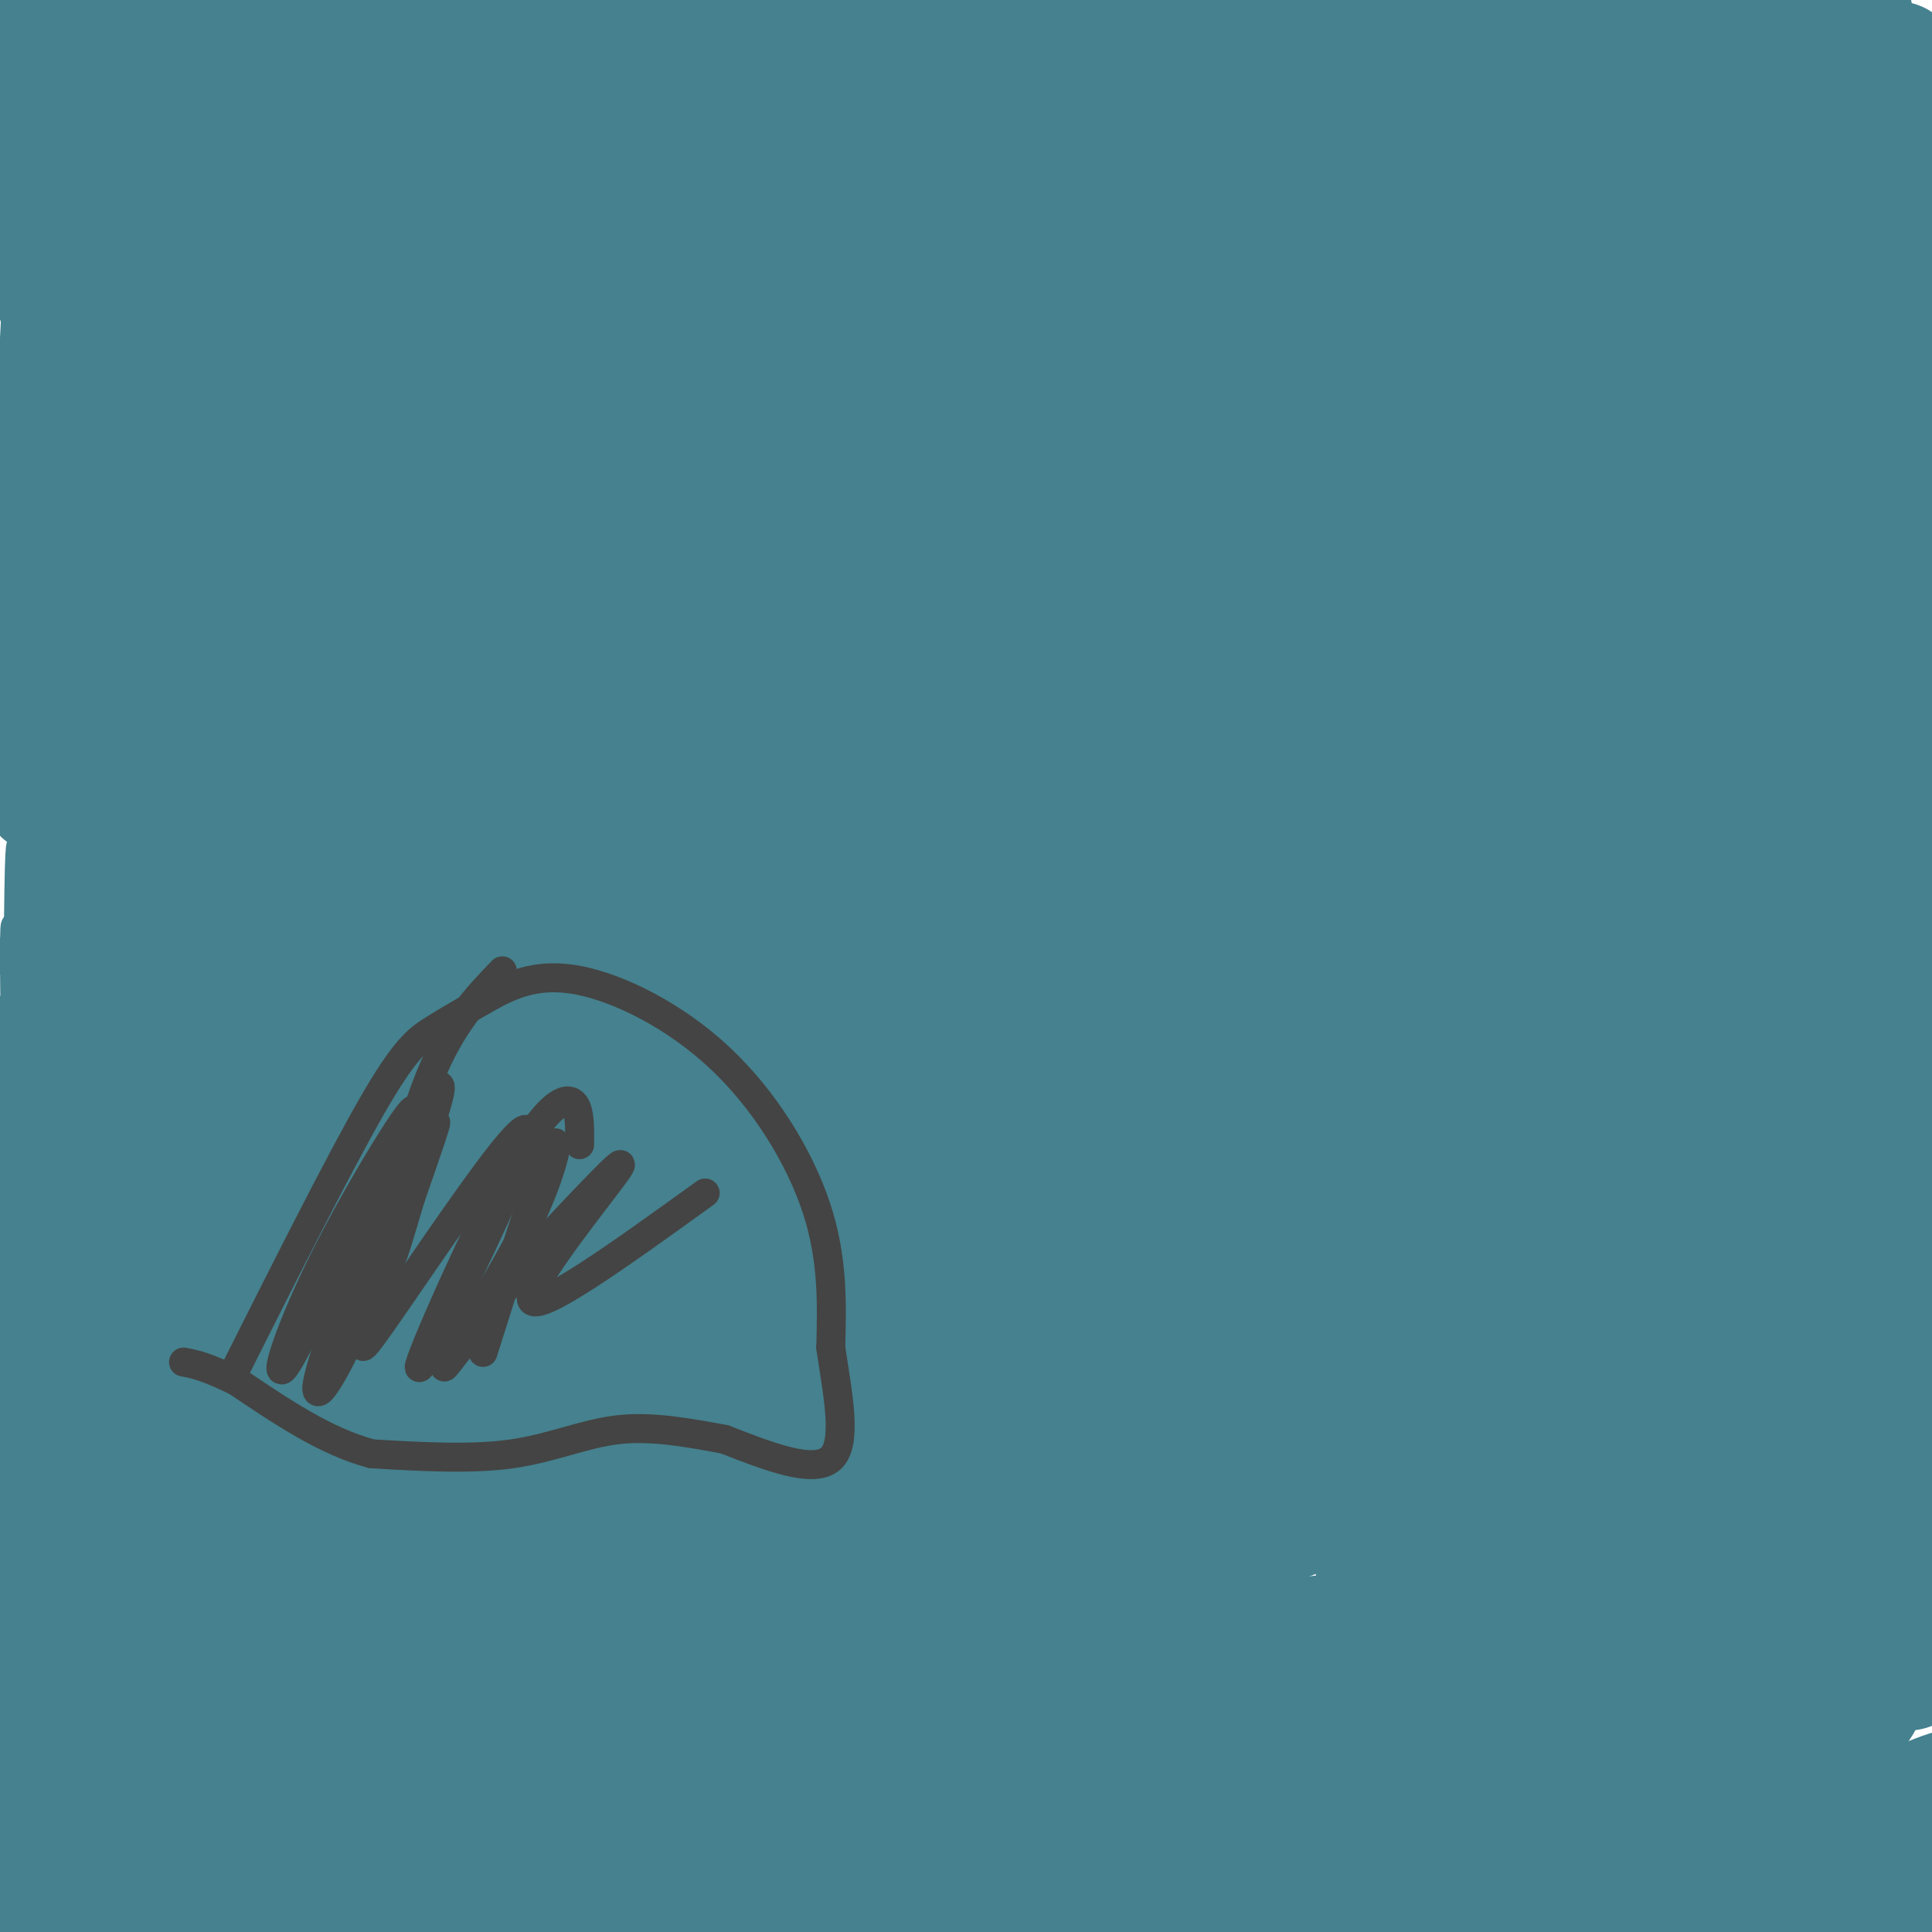<svg viewBox='0 0 400 400' version='1.1' xmlns='http://www.w3.org/2000/svg' xmlns:xlink='http://www.w3.org/1999/xlink'><g fill='none' stroke='#45818e' stroke-width='6' stroke-linecap='round' stroke-linejoin='round'><path d='M59,108c-5.670,19.085 -11.340,38.169 -13,46c-1.660,7.831 0.689,4.408 5,-10c4.311,-14.408 10.584,-39.802 8,-35c-2.584,4.802 -14.024,39.801 -19,58c-4.976,18.199 -3.488,19.600 -2,21'/><path d='M38,188c2.988,-4.929 11.458,-27.750 15,-41c3.542,-13.250 2.155,-16.929 1,-15c-1.155,1.929 -2.077,9.464 -3,17'/><path d='M40,213c0.000,0.000 0.000,3.000 0,3'/><path d='M52,177c-1.911,1.689 -3.822,3.378 -6,13c-2.178,9.622 -4.622,27.178 -5,30c-0.378,2.822 1.311,-9.089 3,-21'/><path d='M50,170c-3.556,9.533 -7.111,19.067 -9,32c-1.889,12.933 -2.111,29.267 -1,25c1.111,-4.267 3.556,-29.133 6,-54'/><path d='M43,181c0.000,0.000 -5.000,29.000 -5,29'/><path d='M38,213c0.000,0.000 5.000,-37.000 5,-37'/><path d='M43,178c0.000,0.000 0.000,5.000 0,5'/><path d='M38,224c0.000,0.000 0.000,-8.000 0,-8'/><path d='M40,191c-0.917,9.667 -1.833,19.333 -3,21c-1.167,1.667 -2.583,-4.667 -4,-11'/><path d='M32,206c0.000,0.000 0.000,5.000 0,5'/><path d='M30,209c0.000,0.000 -1.000,29.000 -1,29'/><path d='M31,181c-4.345,37.089 -8.690,74.179 -6,60c2.690,-14.179 12.417,-79.625 13,-86c0.583,-6.375 -7.976,46.321 -11,63c-3.024,16.679 -0.512,-2.661 2,-22'/><path d='M29,196c0.333,-3.667 0.167,-1.833 0,0'/><path d='M41,178c0.000,0.000 -9.000,60.000 -9,60'/><path d='M33,237c0.000,0.000 2.000,-8.000 2,-8'/><path d='M38,205c-1.917,12.917 -3.833,25.833 -4,31c-0.167,5.167 1.417,2.583 3,0'/><path d='M25,195c0.000,0.000 0.000,38.000 0,38'/><path d='M22,159c-2.167,31.917 -4.333,63.833 -5,73c-0.667,9.167 0.167,-4.417 1,-18'/><path d='M22,159c-0.644,-0.711 -1.289,-1.422 -2,-2c-0.711,-0.578 -1.489,-1.022 -2,8c-0.511,9.022 -0.756,27.511 -1,46'/><path d='M27,167c-2.733,4.933 -5.467,9.867 -7,23c-1.533,13.133 -1.867,34.467 -2,42c-0.133,7.533 -0.067,1.267 0,-5'/><path d='M14,229c0.000,0.000 0.000,5.000 0,5'/><path d='M14,240c0.000,0.000 0.000,2.000 0,2'/><path d='M8,199c0.000,0.000 2.000,42.000 2,42'/><path d='M5,213c0.000,0.000 2.000,24.000 2,24'/><path d='M2,238c0.000,0.000 1.000,8.000 1,8'/><path d='M3,250c0.000,0.000 0.000,-3.000 0,-3'/><path d='M4,214c0.000,0.000 -2.000,30.000 -2,30'/><path d='M-1,209c2.000,24.000 4.000,48.000 5,53c1.000,5.000 1.000,-9.000 1,-23'/><path d='M4,201c-0.511,-7.489 -1.022,-14.978 -1,-3c0.022,11.978 0.578,43.422 1,51c0.422,7.578 0.711,-8.711 1,-25'/><path d='M5,183c-0.378,-6.133 -0.756,-12.267 -1,-3c-0.244,9.267 -0.356,33.933 0,36c0.356,2.067 1.178,-18.467 2,-39'/><path d='M7,167c0.359,-2.911 0.719,-5.821 0,-4c-0.719,1.821 -2.515,8.375 -2,23c0.515,14.625 3.342,37.322 4,29c0.658,-8.322 -0.855,-47.664 -2,-58c-1.145,-10.336 -1.924,8.333 0,31c1.924,22.667 6.550,49.334 8,53c1.450,3.666 -0.275,-15.667 -2,-35'/><path d='M13,143c0.000,42.583 0.000,85.167 0,99c0.000,13.833 0.000,-1.083 0,-16'/><path d='M21,132c-2.867,8.156 -5.733,16.311 -7,32c-1.267,15.689 -0.933,38.911 0,45c0.933,6.089 2.467,-4.956 4,-16'/><path d='M28,128c-4.101,11.738 -8.202,23.476 -10,37c-1.798,13.524 -1.292,28.833 0,34c1.292,5.167 3.369,0.190 5,-8c1.631,-8.190 2.815,-19.595 4,-31'/><path d='M40,114c3.993,-7.112 7.986,-14.224 4,-8c-3.986,6.224 -15.950,25.786 -22,44c-6.050,18.214 -6.187,35.082 -7,40c-0.813,4.918 -2.301,-2.113 -3,1c-0.699,3.113 -0.610,16.371 6,-2c6.610,-18.371 19.741,-68.369 20,-62c0.259,6.369 -12.355,69.105 -14,83c-1.645,13.895 7.677,-21.053 17,-56'/><path d='M53,122c3.647,-9.877 7.294,-19.754 3,-16c-4.294,3.754 -16.530,21.139 -25,41c-8.470,19.861 -13.176,42.198 -14,51c-0.824,8.802 2.232,4.068 10,-17c7.768,-21.068 20.247,-58.472 20,-60c-0.247,-1.528 -13.220,32.819 -20,49c-6.780,16.181 -7.366,14.194 -11,16c-3.634,1.806 -10.317,7.403 -17,13'/></g>
<g fill='none' stroke='#45818e' stroke-width='28' stroke-linecap='round' stroke-linejoin='round'><path d='M43,182c-9.689,18.267 -19.378,36.533 -15,29c4.378,-7.533 22.822,-40.867 26,-43c3.178,-2.133 -8.911,26.933 -21,56'/><path d='M33,224c-2.387,9.405 2.147,4.919 2,7c-0.147,2.081 -4.973,10.731 6,-5c10.973,-15.731 37.747,-55.842 43,-65c5.253,-9.158 -11.014,12.637 -20,27c-8.986,14.363 -10.691,21.296 -11,26c-0.309,4.704 0.779,7.180 -1,12c-1.779,4.820 -6.425,11.983 4,-2c10.425,-13.983 35.922,-49.111 47,-66c11.078,-16.889 7.737,-15.540 5,-14c-2.737,1.540 -4.868,3.270 -7,5'/><path d='M101,149c-3.577,3.082 -9.021,8.287 -15,21c-5.979,12.713 -12.495,32.933 -16,44c-3.505,11.067 -4.000,12.982 4,0c8.000,-12.982 24.494,-40.860 34,-57c9.506,-16.140 12.022,-20.543 1,-3c-11.022,17.543 -35.583,57.031 -38,62c-2.417,4.969 17.309,-24.580 28,-44c10.691,-19.420 12.345,-28.710 14,-38'/><path d='M113,134c1.579,-6.017 -1.472,-2.061 -3,-3c-1.528,-0.939 -1.533,-6.775 -13,12c-11.467,18.775 -34.394,62.159 -30,56c4.394,-6.159 36.111,-61.861 46,-82c9.889,-20.139 -2.049,-4.714 -11,6c-8.951,10.714 -14.915,16.717 -20,27c-5.085,10.283 -9.292,24.845 -11,33c-1.708,8.155 -0.917,9.901 5,-2c5.917,-11.901 16.958,-37.451 28,-63'/><path d='M104,118c5.544,-15.100 5.403,-21.350 5,-25c-0.403,-3.650 -1.070,-4.701 -5,-1c-3.930,3.701 -11.125,12.153 -17,21c-5.875,8.847 -10.430,18.088 -15,35c-4.570,16.912 -9.155,41.494 -4,33c5.155,-8.494 20.051,-50.063 27,-72c6.949,-21.937 5.950,-24.243 5,-26c-0.950,-1.757 -1.851,-2.967 -5,0c-3.149,2.967 -8.545,10.110 -12,15c-3.455,4.890 -4.967,7.527 -9,20c-4.033,12.473 -10.586,34.781 -14,53c-3.414,18.219 -3.690,32.348 -1,26c2.690,-6.348 8.345,-33.174 14,-60'/><path d='M73,137c4.054,-19.492 7.190,-38.221 8,-46c0.810,-7.779 -0.706,-4.606 -4,0c-3.294,4.606 -8.368,10.647 -13,28c-4.632,17.353 -8.824,46.018 -10,58c-1.176,11.982 0.664,7.281 4,-4c3.336,-11.281 8.168,-29.140 13,-47'/><path d='M86,72c0.432,-5.145 0.865,-10.290 -3,-7c-3.865,3.290 -12.027,15.014 -19,31c-6.973,15.986 -12.756,36.233 -15,49c-2.244,12.767 -0.950,18.053 0,21c0.950,2.947 1.557,3.556 4,-2c2.443,-5.556 6.721,-17.278 11,-29'/><path d='M74,83c-3.171,1.415 -6.341,2.829 -11,11c-4.659,8.171 -10.805,23.097 -15,37c-4.195,13.903 -6.437,26.781 -7,36c-0.563,9.219 0.553,14.777 2,13c1.447,-1.777 3.223,-10.888 5,-20'/><path d='M57,98c-3.733,6.600 -7.467,13.200 -11,28c-3.533,14.800 -6.867,37.800 -8,46c-1.133,8.200 -0.067,1.600 1,-5'/><path d='M43,99c-2.700,3.842 -5.400,7.684 -8,23c-2.600,15.316 -5.099,42.105 -5,36c0.099,-6.105 2.796,-45.105 2,-49c-0.796,-3.895 -5.085,27.316 -7,35c-1.915,7.684 -1.458,-8.158 -1,-24'/><path d='M24,120c-2.445,4.648 -8.057,28.266 -10,32c-1.943,3.734 -0.215,-12.418 0,-18c0.215,-5.582 -1.081,-0.595 -2,6c-0.919,6.595 -1.459,14.797 -2,23'/><path d='M10,163c-0.311,1.444 -0.089,-6.444 0,-8c0.089,-1.556 0.044,3.222 0,8'/><path d='M10,155c0.000,0.000 7.000,-19.000 7,-19'/><path d='M19,128c3.249,-11.310 6.499,-22.620 8,-24c1.501,-1.380 1.255,7.171 1,13c-0.255,5.829 -0.519,8.935 2,-3c2.519,-11.935 7.819,-38.910 9,-44c1.181,-5.090 -1.759,11.707 -3,20c-1.241,8.293 -0.783,8.084 0,8c0.783,-0.084 1.892,-0.042 3,0'/><path d='M39,98c3.329,-10.552 10.150,-36.931 12,-48c1.850,-11.069 -1.271,-6.826 -5,7c-3.729,13.826 -8.065,37.236 -9,44c-0.935,6.764 1.533,-3.118 4,-13'/><path d='M47,40c-0.006,-2.476 -0.012,-4.952 -2,-3c-1.988,1.952 -5.958,8.333 -9,22c-3.042,13.667 -5.155,34.619 -5,42c0.155,7.381 2.577,1.190 5,-5'/><path d='M41,37c-2.310,3.327 -4.619,6.655 -6,7c-1.381,0.345 -1.833,-2.292 -4,15c-2.167,17.292 -6.048,54.512 -7,63c-0.952,8.488 1.024,-11.756 3,-32'/><path d='M28,54c-4.083,27.333 -8.167,54.667 -10,62c-1.833,7.333 -1.417,-5.333 -1,-18'/><path d='M12,84c-2.250,17.667 -4.500,35.333 -5,38c-0.500,2.667 0.750,-9.667 2,-22'/><path d='M12,78c-0.250,15.250 -0.500,30.500 0,26c0.500,-4.500 1.750,-28.750 3,-53'/><path d='M17,38c0.554,-2.750 1.107,-5.500 0,-6c-1.107,-0.500 -3.875,1.250 -4,12c-0.125,10.750 2.393,30.500 4,36c1.607,5.500 2.304,-3.250 3,-12'/><path d='M17,21c0.000,0.000 -4.000,40.000 -4,40'/><path d='M12,26c0.000,0.000 0.000,21.000 0,21'/><path d='M10,8c0.000,0.000 -1.000,0.000 -1,0'/><path d='M4,4c0.000,0.000 0.000,2.000 0,2'/><path d='M4,11c0.000,0.000 0.100,0.100 0.1,0.1'/><path d='M9,6c1.250,3.667 2.500,7.333 5,6c2.500,-1.333 6.250,-7.667 10,-14'/><path d='M30,6c1.889,16.422 3.778,32.844 5,41c1.222,8.156 1.778,8.044 3,8c1.222,-0.044 3.111,-0.022 5,0'/><path d='M47,1c-1.289,22.800 -2.578,45.600 -2,60c0.578,14.400 3.022,20.400 5,23c1.978,2.600 3.489,1.800 5,1'/><path d='M69,1c-3.622,10.378 -7.244,20.756 -8,40c-0.756,19.244 1.356,47.356 3,57c1.644,9.644 2.822,0.822 4,-8'/><path d='M74,5c-2.471,11.293 -4.943,22.586 -6,33c-1.057,10.414 -0.700,19.948 0,29c0.700,9.052 1.744,17.622 3,24c1.256,6.378 2.723,10.563 4,14c1.277,3.437 2.365,6.125 4,2c1.635,-4.125 3.818,-15.062 6,-26'/><path d='M95,0c0.000,0.000 0.000,-1.000 0,-1'/><path d='M88,13c-3.356,13.889 -6.711,27.778 -7,44c-0.289,16.222 2.489,34.778 5,38c2.511,3.222 4.756,-8.889 7,-21'/><path d='M95,6c-3.928,19.244 -7.855,38.488 -8,57c-0.145,18.512 3.494,36.294 8,46c4.506,9.706 9.881,11.338 12,17c2.119,5.662 0.984,15.354 4,-10c3.016,-25.354 10.184,-85.755 11,-102c0.816,-16.245 -4.720,11.666 -4,35c0.720,23.334 7.696,42.092 12,46c4.304,3.908 5.937,-7.035 7,-12c1.063,-4.965 1.555,-3.952 4,-21c2.445,-17.048 6.841,-52.157 7,-62c0.159,-9.843 -3.921,5.578 -8,21'/><path d='M140,21c-2.167,11.800 -3.583,30.800 -4,44c-0.417,13.200 0.165,20.599 3,29c2.835,8.401 7.923,17.802 10,28c2.077,10.198 1.142,21.192 5,-5c3.858,-26.192 12.509,-89.571 14,-107c1.491,-17.429 -4.178,11.091 -7,24c-2.822,12.909 -2.798,10.206 -1,25c1.798,14.794 5.371,47.084 7,58c1.629,10.916 1.315,0.458 1,-10'/><path d='M163,22c-4.600,10.489 -9.200,20.978 -12,40c-2.800,19.022 -3.800,46.578 -4,57c-0.200,10.422 0.400,3.711 1,-3'/><path d='M137,25c-3.392,4.067 -6.785,8.134 -9,12c-2.215,3.866 -3.254,7.531 -6,18c-2.746,10.469 -7.201,27.742 -9,42c-1.799,14.258 -0.943,25.502 -1,29c-0.057,3.498 -1.029,-0.751 -2,-5'/><path d='M109,44c-1.603,9.756 -3.206,19.512 -3,29c0.206,9.488 2.219,18.709 4,22c1.781,3.291 3.328,0.653 2,-16c-1.328,-16.653 -5.531,-47.319 -8,-57c-2.469,-9.681 -3.203,1.624 -2,15c1.203,13.376 4.344,28.822 6,33c1.656,4.178 1.828,-2.911 2,-10'/><path d='M105,1c-2.262,7.438 -4.524,14.877 -5,27c-0.476,12.123 0.833,28.931 2,39c1.167,10.069 2.192,13.398 5,20c2.808,6.602 7.401,16.475 8,13c0.599,-3.475 -2.795,-20.299 -2,-44c0.795,-23.701 5.780,-54.280 7,-52c1.220,2.280 -1.323,37.418 -2,57c-0.677,19.582 0.512,23.609 4,38c3.488,14.391 9.274,39.146 13,51c3.726,11.854 5.390,10.806 7,10c1.610,-0.806 3.164,-1.371 4,-1c0.836,0.371 0.953,1.677 1,-7c0.047,-8.677 0.023,-27.339 0,-46'/><path d='M146,22c-0.538,-2.031 -1.077,-4.063 -2,-4c-0.923,0.063 -2.232,2.220 -4,4c-1.768,1.780 -3.996,3.182 -7,19c-3.004,15.818 -6.783,46.052 -8,68c-1.217,21.948 0.128,35.610 2,47c1.872,11.390 4.270,20.510 8,33c3.730,12.490 8.791,28.351 9,18c0.209,-10.351 -4.434,-46.916 -4,-83c0.434,-36.084 5.944,-71.689 6,-82c0.056,-10.311 -5.341,4.671 -11,26c-5.659,21.329 -11.579,49.006 -14,73c-2.421,23.994 -1.344,44.306 2,70c3.344,25.694 8.955,56.770 13,50c4.045,-6.770 6.522,-51.385 9,-96'/><path d='M145,165c1.500,-16.000 0.750,-8.000 0,0'/><path d='M161,72c-9.900,19.919 -19.801,39.837 -26,57c-6.199,17.163 -8.697,31.570 -11,44c-2.303,12.430 -4.409,22.882 -5,44c-0.591,21.118 0.335,52.900 2,49c1.665,-3.900 4.069,-43.484 10,-77c5.931,-33.516 15.388,-60.964 16,-62c0.612,-1.036 -7.620,24.341 -12,41c-4.380,16.659 -4.906,24.599 -5,43c-0.094,18.401 0.244,47.262 3,64c2.756,16.738 7.930,21.354 10,21c2.070,-0.354 1.035,-5.677 0,-11'/><path d='M155,123c1.603,-2.679 3.206,-5.357 1,-4c-2.206,1.357 -8.221,6.750 -14,22c-5.779,15.250 -11.322,40.356 -15,54c-3.678,13.644 -5.490,15.827 -5,42c0.490,26.173 3.283,76.335 3,81c-0.283,4.665 -3.641,-36.168 -7,-77'/><path d='M128,154c-7.399,28.060 -14.798,56.119 -19,86c-4.202,29.881 -5.208,61.583 -7,73c-1.792,11.417 -4.369,2.548 -6,-4c-1.631,-6.548 -2.315,-10.774 -3,-15'/><path d='M104,178c0.750,-6.000 1.500,-12.000 -1,-5c-2.500,7.000 -8.250,27.000 -14,47'/><path d='M95,350c1.208,5.153 2.416,10.307 2,8c-0.416,-2.307 -2.455,-12.074 -4,-24c-1.545,-11.926 -2.596,-26.012 0,-54c2.596,-27.988 8.839,-69.879 10,-85c1.161,-15.121 -2.760,-3.474 -7,11c-4.240,14.474 -8.798,31.775 -12,44c-3.202,12.225 -5.047,19.376 -5,39c0.047,19.624 1.988,51.723 2,62c0.012,10.277 -1.904,-1.266 -4,-9c-2.096,-7.734 -4.372,-11.659 -2,-39c2.372,-27.341 9.392,-78.097 9,-94c-0.392,-15.903 -8.196,3.049 -16,22'/><path d='M68,231c-4.074,6.473 -6.259,11.656 -10,24c-3.741,12.344 -9.037,31.849 -11,58c-1.963,26.151 -0.592,58.947 4,36c4.592,-22.947 12.404,-101.636 14,-129c1.596,-27.364 -3.025,-3.404 -7,12c-3.975,15.404 -7.302,22.253 -10,38c-2.698,15.747 -4.765,40.394 -4,66c0.765,25.606 4.361,52.173 5,37c0.639,-15.173 -1.681,-72.087 -4,-129'/><path d='M45,244c-1.693,-17.807 -3.924,2.175 -7,18c-3.076,15.825 -6.995,27.494 -6,56c0.995,28.506 6.906,73.848 8,79c1.094,5.152 -2.627,-29.885 -2,-60c0.627,-30.115 5.601,-55.306 7,-70c1.399,-14.694 -0.779,-18.891 -3,-20c-2.221,-1.109 -4.485,0.868 -6,3c-1.515,2.132 -2.282,4.417 -5,12c-2.718,7.583 -7.385,20.465 -9,46c-1.615,25.535 -0.176,63.724 0,76c0.176,12.276 -0.912,-1.362 -2,-15'/><path d='M20,369c0.686,-27.821 3.400,-89.873 3,-109c-0.400,-19.127 -3.915,4.672 -6,13c-2.085,8.328 -2.741,1.185 -2,19c0.741,17.815 2.878,60.589 2,78c-0.878,17.411 -4.771,9.461 -5,-18c-0.229,-27.461 3.208,-74.432 3,-89c-0.208,-14.568 -4.059,3.266 -6,23c-1.941,19.734 -1.970,41.367 -2,63'/><path d='M7,349c0.222,19.844 1.778,37.956 3,28c1.222,-9.956 2.111,-47.978 3,-86'/><path d='M16,266c0.112,-5.989 0.223,-11.978 -1,-11c-1.223,0.978 -3.781,8.922 -6,17c-2.219,8.078 -4.097,16.290 -4,33c0.097,16.710 2.171,41.917 4,47c1.829,5.083 3.415,-9.959 5,-25'/><path d='M20,232c-2.511,0.756 -5.022,1.511 -7,3c-1.978,1.489 -3.422,3.711 -6,14c-2.578,10.289 -6.289,28.644 -10,47'/><path d='M0,323c2.702,25.952 5.404,51.904 7,55c1.596,3.096 2.088,-16.665 2,-26c-0.088,-9.335 -0.754,-8.244 -2,-7c-1.246,1.244 -3.070,2.641 -4,9c-0.930,6.359 -0.965,17.679 -1,29'/><path d='M4,369c0.000,0.000 -2.000,23.000 -2,23'/><path d='M44,376c15.841,-18.184 31.682,-36.369 53,-54c21.318,-17.631 48.114,-34.709 64,-42c15.886,-7.291 20.861,-4.794 25,-3c4.139,1.794 7.440,2.884 10,5c2.560,2.116 4.377,5.258 3,12c-1.377,6.742 -5.948,17.084 -18,30c-12.052,12.916 -31.586,28.404 -31,28c0.586,-0.404 21.293,-16.702 42,-33'/><path d='M192,319c16.814,-9.717 37.849,-17.509 54,-22c16.151,-4.491 27.418,-5.682 30,-4c2.582,1.682 -3.521,6.236 -38,21c-34.479,14.764 -97.336,39.738 -98,40c-0.664,0.262 60.863,-24.187 101,-38c40.137,-13.813 58.883,-16.988 46,-11c-12.883,5.988 -57.395,21.139 -93,36c-35.605,14.861 -62.302,29.430 -89,44'/><path d='M105,385c19.515,-8.975 112.804,-53.413 149,-72c36.196,-18.587 15.301,-11.324 -29,8c-44.301,19.324 -112.006,50.708 -128,57c-15.994,6.292 19.723,-12.509 50,-27c30.277,-14.491 55.113,-24.671 76,-33c20.887,-8.329 37.825,-14.808 15,-5c-22.825,9.808 -85.412,35.904 -148,62'/><path d='M90,375c-26.034,11.090 -17.120,7.815 -4,0c13.120,-7.815 30.444,-20.169 73,-39c42.556,-18.831 110.342,-44.137 94,-37c-16.342,7.137 -116.811,46.718 -148,58c-31.189,11.282 6.904,-5.734 34,-19c27.096,-13.266 43.197,-22.781 66,-32c22.803,-9.219 52.308,-18.141 58,-22c5.692,-3.859 -12.429,-2.654 -20,-3c-7.571,-0.346 -4.592,-2.242 -26,4c-21.408,6.242 -67.204,20.621 -113,35'/><path d='M104,320c-21.565,6.686 -18.976,5.900 -9,-1c9.976,-6.900 27.341,-19.913 56,-36c28.659,-16.087 68.613,-35.248 62,-26c-6.613,9.248 -59.794,46.903 -78,63c-18.206,16.097 -1.437,10.634 21,0c22.437,-10.634 50.541,-26.440 53,-29c2.459,-2.560 -20.726,8.126 -36,18c-15.274,9.874 -22.637,18.937 -30,28'/><path d='M143,337c-8.063,8.849 -13.220,16.971 -13,20c0.220,3.029 5.817,0.964 10,-2c4.183,-2.964 6.952,-6.826 11,-13c4.048,-6.174 9.376,-14.660 12,-21c2.624,-6.340 2.546,-10.532 0,-12c-2.546,-1.468 -7.558,-0.210 -11,1c-3.442,1.210 -5.313,2.372 -11,7c-5.687,4.628 -15.189,12.721 -25,24c-9.811,11.279 -19.930,25.743 -26,36c-6.070,10.257 -8.091,16.306 -6,18c2.091,1.694 8.294,-0.967 20,-13c11.706,-12.033 28.916,-33.438 35,-42c6.084,-8.562 1.042,-4.281 -4,0'/><path d='M135,340c-2.166,0.171 -5.580,0.598 -12,15c-6.420,14.402 -15.844,42.778 -19,42c-3.156,-0.778 -0.042,-30.709 1,-43c1.042,-12.291 0.012,-6.940 -5,5c-5.012,11.940 -14.006,30.470 -23,49'/><path d='M76,401c2.417,-10.667 4.833,-21.333 3,-21c-1.833,0.333 -7.917,11.667 -14,23'/><path d='M67,399c1.000,-3.289 2.000,-6.578 1,-11c-1.000,-4.422 -4.000,-9.978 -7,-7c-3.000,2.978 -6.000,14.489 -9,26'/><path d='M67,396c8.313,-16.917 16.626,-33.833 20,-41c3.374,-7.167 1.810,-4.583 3,0c1.190,4.583 5.133,11.165 3,18c-2.133,6.835 -10.342,13.922 4,1c14.342,-12.922 51.237,-45.852 71,-61c19.763,-15.148 22.395,-12.512 24,-11c1.605,1.512 2.183,1.900 4,4c1.817,2.100 4.874,5.912 -1,15c-5.874,9.088 -20.678,23.454 -22,29c-1.322,5.546 10.839,2.273 23,-1'/><path d='M196,349c17.429,-1.814 49.502,-5.851 79,-9c29.498,-3.149 56.421,-5.412 29,4c-27.421,9.412 -109.188,30.497 -148,40c-38.812,9.503 -34.671,7.423 10,2c44.671,-5.423 129.873,-14.191 145,-16c15.127,-1.809 -39.821,3.340 -76,8c-36.179,4.660 -53.590,8.830 -71,13'/><path d='M164,391c21.138,-1.974 109.484,-13.408 149,-19c39.516,-5.592 30.202,-5.343 -9,0c-39.202,5.343 -108.292,15.780 -117,18c-8.708,2.220 42.965,-3.776 89,-5c46.035,-1.224 86.433,2.324 89,2c2.567,-0.324 -32.695,-4.521 -53,-6c-20.305,-1.479 -25.652,-0.239 -31,1'/><path d='M281,382c-15.805,0.824 -39.818,2.384 -51,4c-11.182,1.616 -9.533,3.289 14,4c23.533,0.711 68.951,0.461 99,1c30.049,0.539 44.728,1.868 31,4c-13.728,2.132 -55.864,5.066 -98,8'/><path d='M351,403c11.541,-0.364 23.081,-0.727 15,-1c-8.081,-0.273 -35.785,-0.455 -30,-1c5.785,-0.545 45.057,-1.455 46,-2c0.943,-0.545 -36.445,-0.727 -39,-2c-2.555,-1.273 29.722,-3.636 62,-6'/><path d='M400,382c-2.000,-2.500 -4.000,-5.000 -2,-7c2.000,-2.000 8.000,-3.500 14,-5'/><path d='M402,383c-15.146,4.539 -30.292,9.079 -39,11c-8.708,1.921 -10.977,1.225 -13,0c-2.023,-1.225 -3.800,-2.978 -5,-4c-1.200,-1.022 -1.823,-1.314 0,-7c1.823,-5.686 6.092,-16.768 19,-33c12.908,-16.232 34.454,-37.616 56,-59'/><path d='M400,313c-3.000,16.917 -6.000,33.833 -5,31c1.000,-2.833 6.000,-25.417 11,-48'/><path d='M388,214c-0.234,-3.066 -0.468,-6.132 -1,-8c-0.532,-1.868 -1.362,-2.537 -3,0c-1.638,2.537 -4.086,8.281 -7,18c-2.914,9.719 -6.296,23.413 -4,51c2.296,27.587 10.270,69.067 11,76c0.730,6.933 -5.782,-20.681 -8,-58c-2.218,-37.319 -0.141,-84.342 -2,-92c-1.859,-7.658 -7.653,24.051 -11,41c-3.347,16.949 -4.247,19.140 -4,36c0.247,16.860 1.642,48.389 5,70c3.358,21.611 8.679,33.306 14,45'/><path d='M378,393c0.228,1.208 -6.201,-18.271 -8,-55c-1.799,-36.729 1.034,-90.709 2,-113c0.966,-22.291 0.065,-12.892 -1,-10c-1.065,2.892 -2.295,-0.724 -4,-1c-1.705,-0.276 -3.885,2.786 -6,15c-2.115,12.214 -4.166,33.580 -4,55c0.166,21.420 2.550,42.894 7,62c4.450,19.106 10.965,35.843 12,37c1.035,1.157 -3.411,-13.267 -3,-52c0.411,-38.733 5.677,-101.774 7,-125c1.323,-23.226 -1.298,-6.638 -4,2c-2.702,8.638 -5.486,9.325 -7,19c-1.514,9.675 -1.757,28.337 -2,47'/><path d='M367,274c1.867,16.556 7.533,34.444 11,40c3.467,5.556 4.733,-1.222 6,-8'/><path d='M393,185c-1.338,-0.887 -2.676,-1.774 -6,5c-3.324,6.774 -8.634,21.208 -11,31c-2.366,9.792 -1.789,14.941 -1,21c0.789,6.059 1.789,13.026 4,20c2.211,6.974 5.634,13.955 8,15c2.366,1.045 3.676,-3.844 4,-9c0.324,-5.156 -0.338,-10.578 -1,-16'/><path d='M389,203c-1.399,0.173 -2.798,0.345 -4,7c-1.202,6.655 -2.208,19.792 -1,39c1.208,19.208 4.631,44.488 6,44c1.369,-0.488 0.685,-26.744 0,-53'/><path d='M392,204c0.817,-8.661 1.635,-17.322 1,-18c-0.635,-0.678 -2.721,6.627 -5,17c-2.279,10.373 -4.751,23.816 -4,50c0.751,26.184 4.724,65.111 5,44c0.276,-21.111 -3.144,-102.261 -5,-137c-1.856,-34.739 -2.149,-23.068 -3,-20c-0.851,3.068 -2.261,-2.468 -4,-1c-1.739,1.468 -3.806,9.940 -6,19c-2.194,9.060 -4.514,18.708 -3,45c1.514,26.292 6.861,69.226 9,79c2.139,9.774 1.069,-13.613 0,-37'/><path d='M377,245c1.333,-16.333 4.667,-38.667 8,-61'/><path d='M396,115c0.078,-1.628 0.156,-3.257 -1,-4c-1.156,-0.743 -3.546,-0.602 -5,0c-1.454,0.602 -1.972,1.665 -4,7c-2.028,5.335 -5.565,14.943 -8,32c-2.435,17.057 -3.766,41.562 -2,63c1.766,21.438 6.629,39.810 7,41c0.371,1.190 -3.751,-14.803 -6,-32c-2.249,-17.197 -2.624,-35.599 -3,-54'/><path d='M380,98c0.243,-7.959 0.486,-15.917 0,-21c-0.486,-5.083 -1.702,-7.289 -3,-9c-1.298,-1.711 -2.679,-2.926 -5,-1c-2.321,1.926 -5.580,6.994 -8,15c-2.420,8.006 -3.999,18.950 -5,37c-1.001,18.050 -1.423,43.206 0,65c1.423,21.794 4.692,40.227 7,33c2.308,-7.227 3.654,-40.113 5,-73'/><path d='M379,68c-0.220,-3.515 -0.440,-7.030 -2,-5c-1.560,2.030 -4.459,9.605 -7,20c-2.541,10.395 -4.722,23.611 -6,42c-1.278,18.389 -1.652,41.951 -1,58c0.652,16.049 2.329,24.585 4,20c1.671,-4.585 3.335,-22.293 5,-40'/><path d='M386,62c-6.607,18.167 -13.214,36.333 -17,47c-3.786,10.667 -4.750,13.833 -4,33c0.750,19.167 3.214,54.333 4,58c0.786,3.667 -0.107,-24.167 -1,-52'/><path d='M367,112c-1.286,-1.536 -2.573,-3.072 -4,-1c-1.427,2.072 -2.996,7.751 -6,13c-3.004,5.249 -7.444,10.067 -9,53c-1.556,42.933 -0.226,123.982 -1,155c-0.774,31.018 -3.650,12.005 -4,-16c-0.350,-28.005 1.825,-65.003 4,-102'/><path d='M349,155c-1.393,-1.001 -2.786,-2.003 -4,-4c-1.214,-1.997 -2.249,-4.990 -5,6c-2.751,10.990 -7.217,35.962 -10,49c-2.783,13.038 -3.884,14.143 0,36c3.884,21.857 12.754,64.467 13,74c0.246,9.533 -8.132,-14.010 -10,-56c-1.868,-41.990 2.774,-102.428 4,-126c1.226,-23.572 -0.963,-10.279 -2,-6c-1.037,4.279 -0.920,-0.458 -3,1c-2.080,1.458 -6.356,9.109 -9,24c-2.644,14.891 -3.657,37.022 -5,50c-1.343,12.978 -3.015,16.802 1,42c4.015,25.198 13.719,71.771 17,87c3.281,15.229 0.141,-0.885 -3,-17'/><path d='M333,315c-2.507,-5.194 -7.273,-9.679 -10,-47c-2.727,-37.321 -3.415,-107.476 -6,-129c-2.585,-21.524 -7.066,5.584 -10,31c-2.934,25.416 -4.321,49.139 -5,66c-0.679,16.861 -0.650,26.859 3,48c3.650,21.141 10.921,53.423 13,66c2.079,12.577 -1.035,5.448 -3,0c-1.965,-5.448 -2.781,-9.214 -6,-19c-3.219,-9.786 -8.842,-25.592 -12,-61c-3.158,-35.408 -3.850,-90.417 -5,-107c-1.150,-16.583 -2.757,5.262 -3,24c-0.243,18.738 0.879,34.369 2,50'/><path d='M291,237c6.608,30.575 22.126,82.012 25,90c2.874,7.988 -6.898,-27.473 -11,-64c-4.102,-36.527 -2.533,-74.120 -3,-93c-0.467,-18.880 -2.969,-19.047 -5,-13c-2.031,6.047 -3.591,18.308 -5,28c-1.409,9.692 -2.666,16.815 0,37c2.666,20.185 9.256,53.434 17,79c7.744,25.566 16.643,43.451 18,48c1.357,4.549 -4.827,-4.237 -12,-21c-7.173,-16.763 -15.335,-41.504 -21,-68c-5.665,-26.496 -8.832,-54.748 -12,-83'/><path d='M282,177c-2.832,-17.598 -3.913,-20.093 -5,-17c-1.087,3.093 -2.180,11.773 -4,23c-1.820,11.227 -4.367,25.001 -1,55c3.367,29.999 12.649,76.225 14,84c1.351,7.775 -5.229,-22.899 -8,-57c-2.771,-34.101 -1.734,-71.629 -2,-92c-0.266,-20.371 -1.834,-23.583 -4,-21c-2.166,2.583 -4.931,10.963 -6,27c-1.069,16.037 -0.441,39.732 0,55c0.441,15.268 0.696,22.111 5,39c4.304,16.889 12.658,43.826 15,45c2.342,1.174 -1.329,-23.413 -5,-48'/><path d='M281,270c-1.167,-11.667 -1.583,-16.833 -2,-22'/><path d='M276,163c-0.977,-4.808 -1.954,-9.615 -4,-8c-2.046,1.615 -5.162,9.653 -7,15c-1.838,5.347 -2.399,8.003 -4,23c-1.601,14.997 -4.243,42.335 -4,64c0.243,21.665 3.372,37.658 2,37c-1.372,-0.658 -7.246,-17.966 -8,-50c-0.754,-32.034 3.610,-78.794 2,-91c-1.610,-12.206 -9.194,10.141 -13,43c-3.806,32.859 -3.832,76.231 -5,89c-1.168,12.769 -3.476,-5.066 -4,-28c-0.524,-22.934 0.738,-50.967 2,-79'/><path d='M233,178c0.955,-20.139 2.343,-30.986 0,-29c-2.343,1.986 -8.416,16.806 -13,44c-4.584,27.194 -7.681,66.761 -10,80c-2.319,13.239 -3.862,0.150 -3,-28c0.862,-28.150 4.129,-71.361 3,-85c-1.129,-13.639 -6.653,2.293 -12,32c-5.347,29.707 -10.516,73.190 -13,92c-2.484,18.810 -2.281,12.946 -3,1c-0.719,-11.946 -2.359,-29.973 -4,-48'/><path d='M178,237c0.212,-22.304 2.742,-54.065 2,-58c-0.742,-3.935 -4.757,19.957 -6,53c-1.243,33.043 0.285,75.238 2,54c1.715,-21.238 3.615,-105.910 1,-123c-2.615,-17.090 -9.747,33.403 -13,68c-3.253,34.597 -2.626,53.299 -2,72'/><path d='M162,303c-2.140,-2.178 -6.488,-43.623 -6,-72c0.488,-28.377 5.814,-43.688 8,-54c2.186,-10.312 1.231,-15.626 -4,19c-5.231,34.626 -14.739,109.193 -8,94c6.739,-15.193 29.724,-120.144 37,-158c7.276,-37.856 -1.156,-8.615 -5,2c-3.844,10.615 -3.098,2.604 -6,12c-2.902,9.396 -9.451,36.198 -16,63'/><path d='M162,209c-4.836,21.553 -8.925,43.934 -4,25c4.925,-18.934 18.866,-79.184 23,-104c4.134,-24.816 -1.539,-14.199 -9,14c-7.461,28.199 -16.711,73.981 -21,85c-4.289,11.019 -3.616,-12.726 8,-57c11.616,-44.274 34.176,-109.078 41,-132c6.824,-22.922 -2.088,-3.961 -11,15'/><path d='M189,55c-8.416,19.809 -23.954,61.832 -33,100c-9.046,38.168 -11.598,72.483 -3,44c8.598,-28.483 28.348,-119.762 33,-151c4.652,-31.238 -5.794,-2.435 -12,19c-6.206,21.435 -8.171,35.503 -9,51c-0.829,15.497 -0.521,32.422 1,44c1.521,11.578 4.256,17.810 6,23c1.744,5.190 2.498,9.340 4,-2c1.502,-11.340 3.751,-38.170 6,-65'/><path d='M182,118c6.820,-30.528 20.871,-74.349 22,-76c1.129,-1.651 -10.662,38.866 -16,58c-5.338,19.134 -4.222,16.883 -4,35c0.222,18.117 -0.449,56.603 3,52c3.449,-4.603 11.018,-52.293 22,-89c10.982,-36.707 25.376,-62.430 26,-64c0.624,-1.570 -12.524,21.012 -20,42c-7.476,20.988 -9.282,40.381 -10,55c-0.718,14.619 -0.348,24.462 1,26c1.348,1.538 3.674,-5.231 6,-12'/><path d='M212,145c5.774,-17.335 17.209,-54.672 29,-81c11.791,-26.328 23.938,-41.647 31,-51c7.062,-9.353 9.038,-12.740 6,-7c-3.038,5.740 -11.091,20.608 -19,37c-7.909,16.392 -15.673,34.308 -24,63c-8.327,28.692 -17.218,68.161 -11,61c6.218,-7.161 27.543,-60.951 42,-92c14.457,-31.049 22.045,-39.359 32,-51c9.955,-11.641 22.277,-26.615 19,-21c-3.277,5.615 -22.151,31.819 -35,57c-12.849,25.181 -19.671,49.337 -23,64c-3.329,14.663 -3.164,19.831 -3,25'/><path d='M256,149c16.977,-25.125 60.920,-100.437 75,-127c14.080,-26.563 -1.702,-4.378 -13,15c-11.298,19.378 -18.112,35.950 -23,54c-4.888,18.050 -7.848,37.580 -11,51c-3.152,13.420 -6.494,20.731 6,-5c12.494,-25.731 40.825,-84.505 50,-106c9.175,-21.495 -0.807,-5.713 -10,13c-9.193,18.713 -17.596,40.356 -26,62'/><path d='M304,106c-8.923,23.617 -18.230,51.660 -13,45c5.230,-6.660 24.997,-48.022 42,-76c17.003,-27.978 31.241,-42.571 31,-40c-0.241,2.571 -14.963,22.307 -23,37c-8.037,14.693 -9.391,24.343 -10,32c-0.609,7.657 -0.472,13.320 -2,21c-1.528,7.680 -4.719,17.375 6,-4c10.719,-21.375 35.348,-73.822 44,-93c8.652,-19.178 1.326,-5.089 -6,9'/><path d='M373,37c-4.160,11.146 -11.561,34.511 -15,50c-3.439,15.489 -2.915,23.103 -4,32c-1.085,8.897 -3.779,19.076 4,-2c7.779,-21.076 26.030,-73.408 32,-93c5.970,-19.592 -0.342,-6.443 -6,10c-5.658,16.443 -10.661,36.181 -13,49c-2.339,12.819 -2.014,18.721 -2,26c0.014,7.279 -0.282,15.937 4,4c4.282,-11.937 13.141,-44.468 22,-77'/><path d='M395,36c1.713,-9.708 -5.006,4.522 -9,19c-3.994,14.478 -5.264,29.203 -6,41c-0.736,11.797 -0.937,20.664 2,12c2.937,-8.664 9.014,-34.860 10,-34c0.986,0.860 -3.117,28.777 -4,42c-0.883,13.223 1.455,11.752 4,12c2.545,0.248 5.299,2.214 7,-1c1.701,-3.214 2.351,-11.607 3,-20'/><path d='M402,107c0.833,-5.667 1.417,-9.833 2,-14'/><path d='M402,95c-6.696,49.172 -13.391,98.344 -14,83c-0.609,-15.344 4.870,-95.206 6,-126c1.130,-30.794 -2.089,-12.522 -7,10c-4.911,22.522 -11.515,49.294 -15,60c-3.485,10.706 -3.853,5.344 0,-11c3.853,-16.344 11.926,-43.672 20,-71'/><path d='M392,40c4.774,-13.869 6.708,-13.042 1,-8c-5.708,5.042 -19.060,14.298 -23,15c-3.940,0.702 1.530,-7.149 7,-15'/><path d='M379,18c-11.667,10.833 -23.333,21.667 -26,24c-2.667,2.333 3.667,-3.833 10,-10'/><path d='M371,21c0.000,0.000 2.000,-2.000 2,-2'/><path d='M379,11c0.000,0.000 3.000,-4.000 3,-4'/><path d='M382,3c-2.018,-1.071 -4.036,-2.143 -6,-3c-1.964,-0.857 -3.875,-1.500 -13,2c-9.125,3.500 -25.464,11.143 -26,11c-0.536,-0.143 14.732,-8.071 30,-16'/><path d='M348,0c-23.864,5.416 -47.727,10.832 -53,11c-5.273,0.168 8.046,-4.911 16,-8c7.954,-3.089 10.544,-4.189 4,-1c-6.544,3.189 -22.224,10.666 -36,16c-13.776,5.334 -25.650,8.524 -24,6c1.650,-2.524 16.825,-10.762 32,-19'/><path d='M295,1c-44.754,14.997 -89.509,29.994 -89,26c0.509,-3.994 46.281,-26.978 43,-26c-3.281,0.978 -55.614,25.917 -74,33c-18.386,7.083 -2.825,-3.691 7,-10c9.825,-6.309 13.912,-8.155 18,-10'/><path d='M200,14c6.893,-3.429 15.125,-7.000 9,-6c-6.125,1.000 -26.607,6.571 -31,7c-4.393,0.429 7.304,-4.286 19,-9'/><path d='M201,6c0.000,0.000 -30.000,14.000 -30,14'/></g>
<g fill='none' stroke='#444444' stroke-width='6' stroke-linecap='round' stroke-linejoin='round'><path d='M48,285c11.067,-22.022 22.133,-44.044 29,-56c6.867,-11.956 9.533,-13.844 13,-16c3.467,-2.156 7.733,-4.578 12,-7'/><path d='M102,206c4.485,-2.330 9.697,-4.656 18,-3c8.303,1.656 19.697,7.292 29,16c9.303,8.708 16.515,20.488 20,31c3.485,10.512 3.242,19.756 3,29'/><path d='M172,279c1.444,9.800 3.556,19.800 0,23c-3.556,3.200 -12.778,-0.400 -22,-4'/><path d='M150,298c-7.417,-1.369 -14.958,-2.792 -22,-2c-7.042,0.792 -13.583,3.798 -22,5c-8.417,1.202 -18.708,0.601 -29,0'/><path d='M77,301c-9.500,-2.500 -18.750,-8.750 -28,-15'/><path d='M49,286c-6.500,-3.167 -8.750,-3.583 -11,-4'/><path d='M146,247c-17.600,12.689 -35.200,25.378 -36,22c-0.800,-3.378 15.200,-22.822 18,-27c2.800,-4.178 -7.600,6.911 -18,18'/><path d='M110,260c-7.767,9.362 -18.185,23.767 -18,23c0.185,-0.767 10.973,-16.707 17,-29c6.027,-12.293 7.293,-20.941 5,-16c-2.293,4.941 -8.147,23.470 -14,42'/><path d='M120,237c0.042,-4.217 0.085,-8.435 -2,-9c-2.085,-0.565 -6.297,2.521 -14,17c-7.703,14.479 -18.898,40.349 -17,38c1.898,-2.349 16.890,-32.918 21,-44c4.110,-11.082 -2.663,-2.676 -11,9c-8.337,11.676 -18.239,26.622 -21,30c-2.761,3.378 1.620,-4.811 6,-13'/><path d='M104,201c-5.256,5.459 -10.512,10.919 -15,22c-4.488,11.081 -8.208,27.784 -10,34c-1.792,6.216 -1.656,1.944 0,-4c1.656,-5.944 4.830,-13.562 5,-11c0.170,2.562 -2.666,15.303 -3,18c-0.334,2.697 1.833,-4.652 4,-12'/><path d='M85,248c2.710,-7.808 7.486,-21.328 4,-13c-3.486,8.328 -15.233,38.504 -15,38c0.233,-0.504 12.446,-31.688 16,-43c3.554,-11.312 -1.553,-2.754 -8,12c-6.447,14.754 -14.236,35.703 -16,43c-1.764,7.297 2.496,0.942 7,-9c4.504,-9.942 9.252,-23.471 14,-37'/><path d='M87,239c3.983,-11.371 6.940,-21.298 -1,-8c-7.940,13.298 -26.777,49.820 -26,49c0.777,-0.820 21.167,-38.983 25,-48c3.833,-9.017 -8.891,11.111 -17,27c-8.109,15.889 -11.603,27.540 -9,24c2.603,-3.540 11.301,-22.270 20,-41'/></g>
</svg>